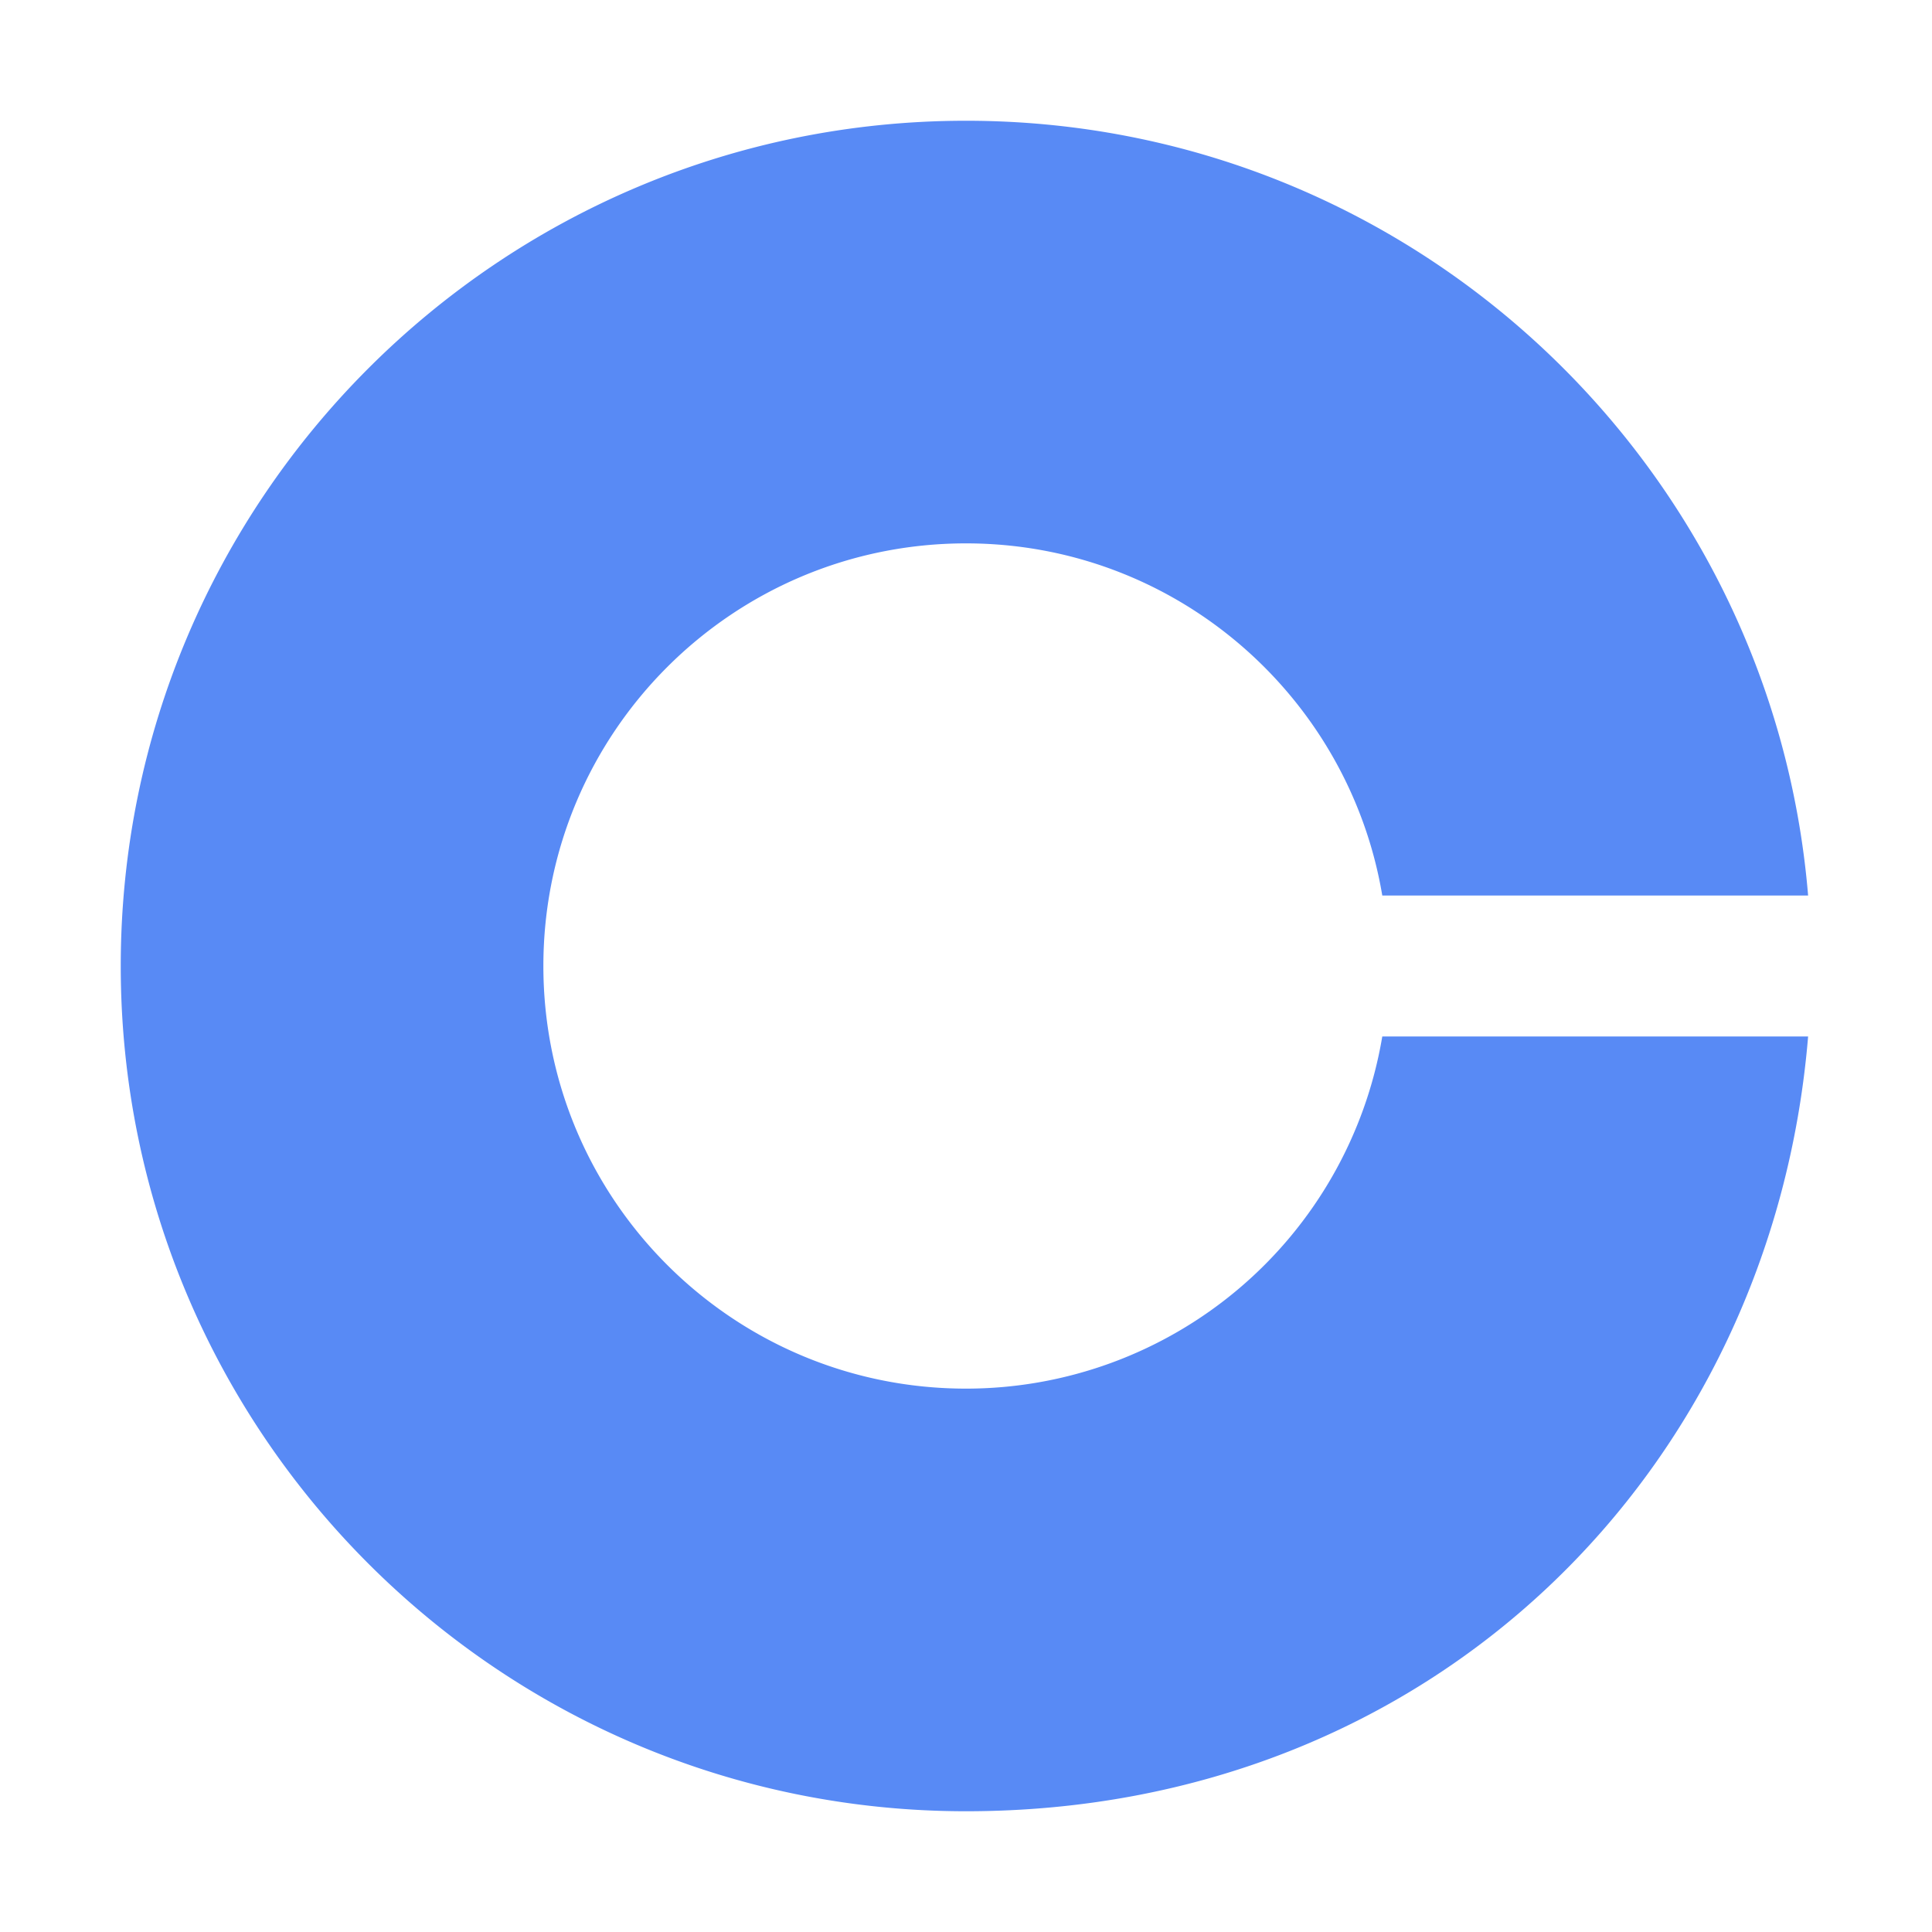 <svg xmlns="http://www.w3.org/2000/svg" fill="none" viewBox="0 0 32 32"><path fill="#588AF5" d="M16 23c-3.867 0-7-3.133-7-7s3.133-7 7-7c3.465 0 6.34 2.526 6.895 5.833h7.053C29.352 7.647 23.338 2 16 2 8.27 2 2 8.27 2 16s6.27 14 14 14 13.353-5.647 13.948-12.833h-7.053A6.99 6.99 0 0 1 16 23"/></svg>